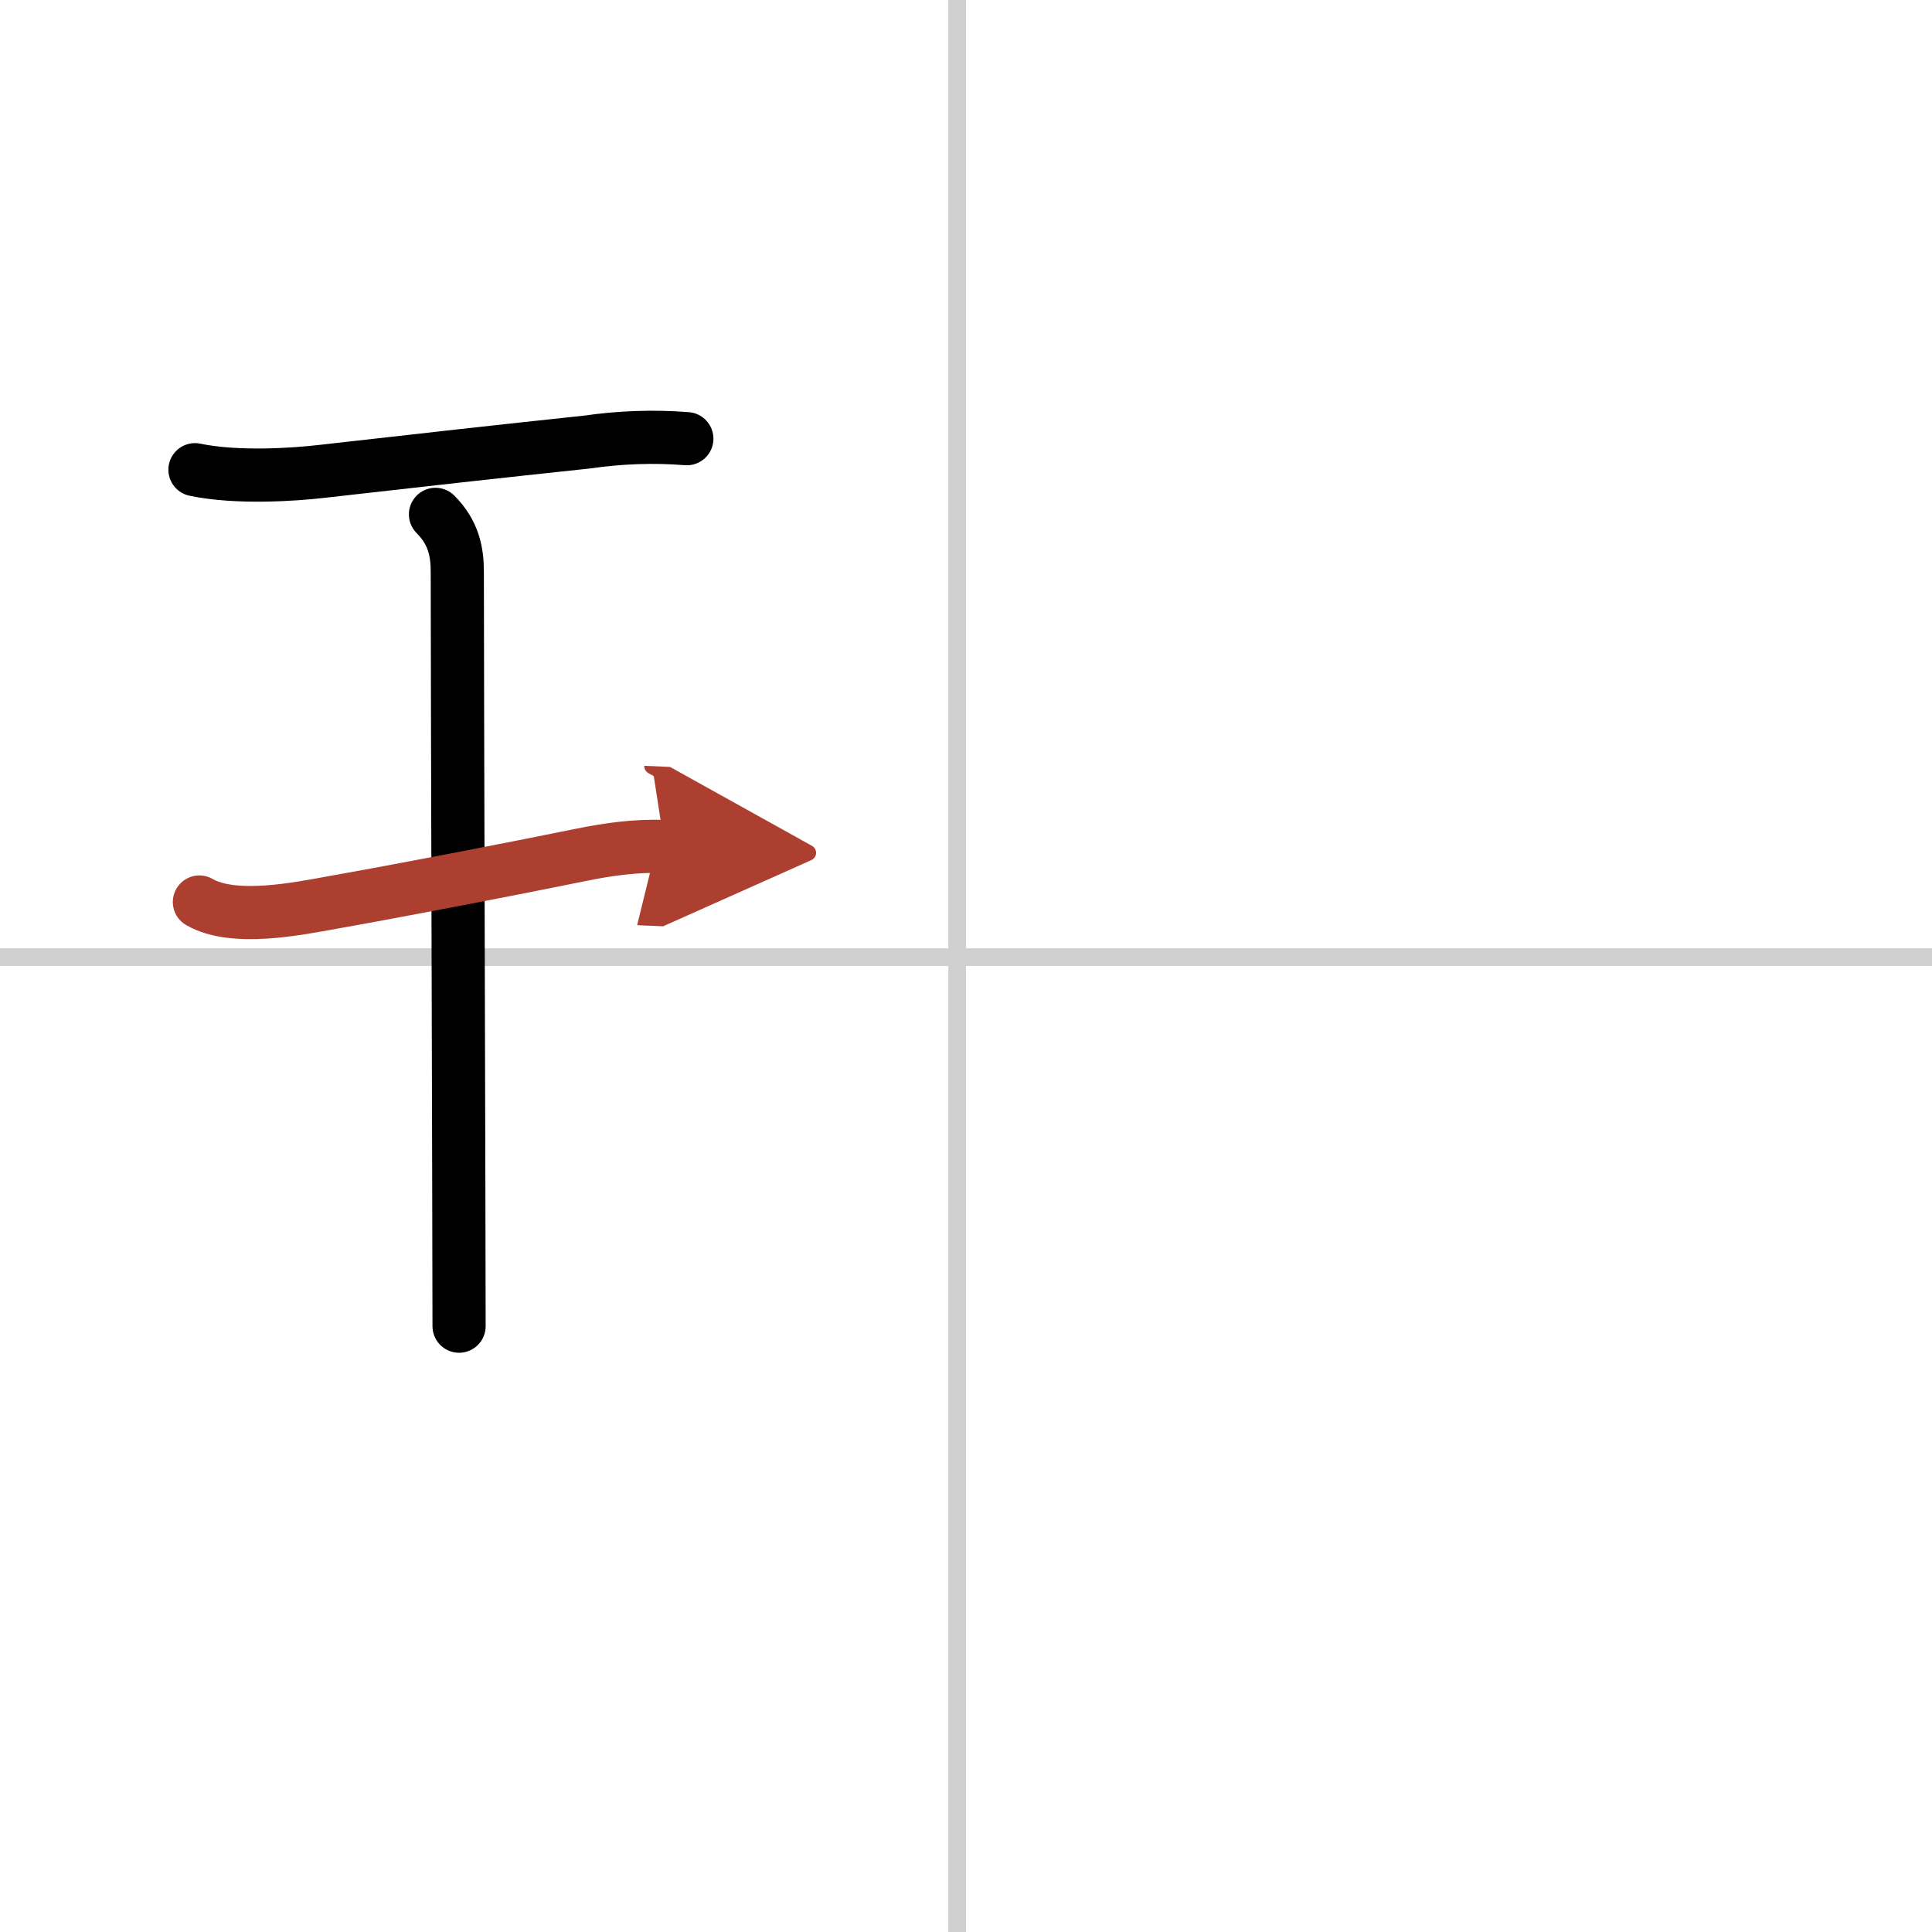 <svg width="400" height="400" viewBox="0 0 109 109" xmlns="http://www.w3.org/2000/svg"><defs><marker id="a" markerWidth="4" orient="auto" refX="1" refY="5" viewBox="0 0 10 10"><polyline points="0 0 10 5 0 10 1 5" fill="#ad3f31" stroke="#ad3f31"/></marker></defs><g fill="none" stroke="#000" stroke-linecap="round" stroke-linejoin="round" stroke-width="3"><rect width="100%" height="100%" fill="#fff" stroke="#fff"/><line x1="54" x2="54" y2="109" stroke="#d0d0d0" stroke-width="1"/><line x2="109" y1="54" y2="54" stroke="#d0d0d0" stroke-width="1"/><path d="m11 26.5c2.38 0.5 5.64 0.27 7.11 0.1 5.27-0.6 10.28-1.16 15.01-1.66 1.87-0.27 3.75-0.34 5.63-0.19"/><path d="m24.57 29.02c1.02 1.02 1.23 2.11 1.23 3.23 0 5.95 0.1 37.5 0.1 42.57"/><path d="M11.25,50.89c1.93,1.12,5.55,0.38,7.49,0.03C22.81,50.2,29,49,32.73,48.24c1.56-0.32,3.17-0.55,4.77-0.48" marker-end="url(#a)" stroke="#ad3f31"/></g></svg>
